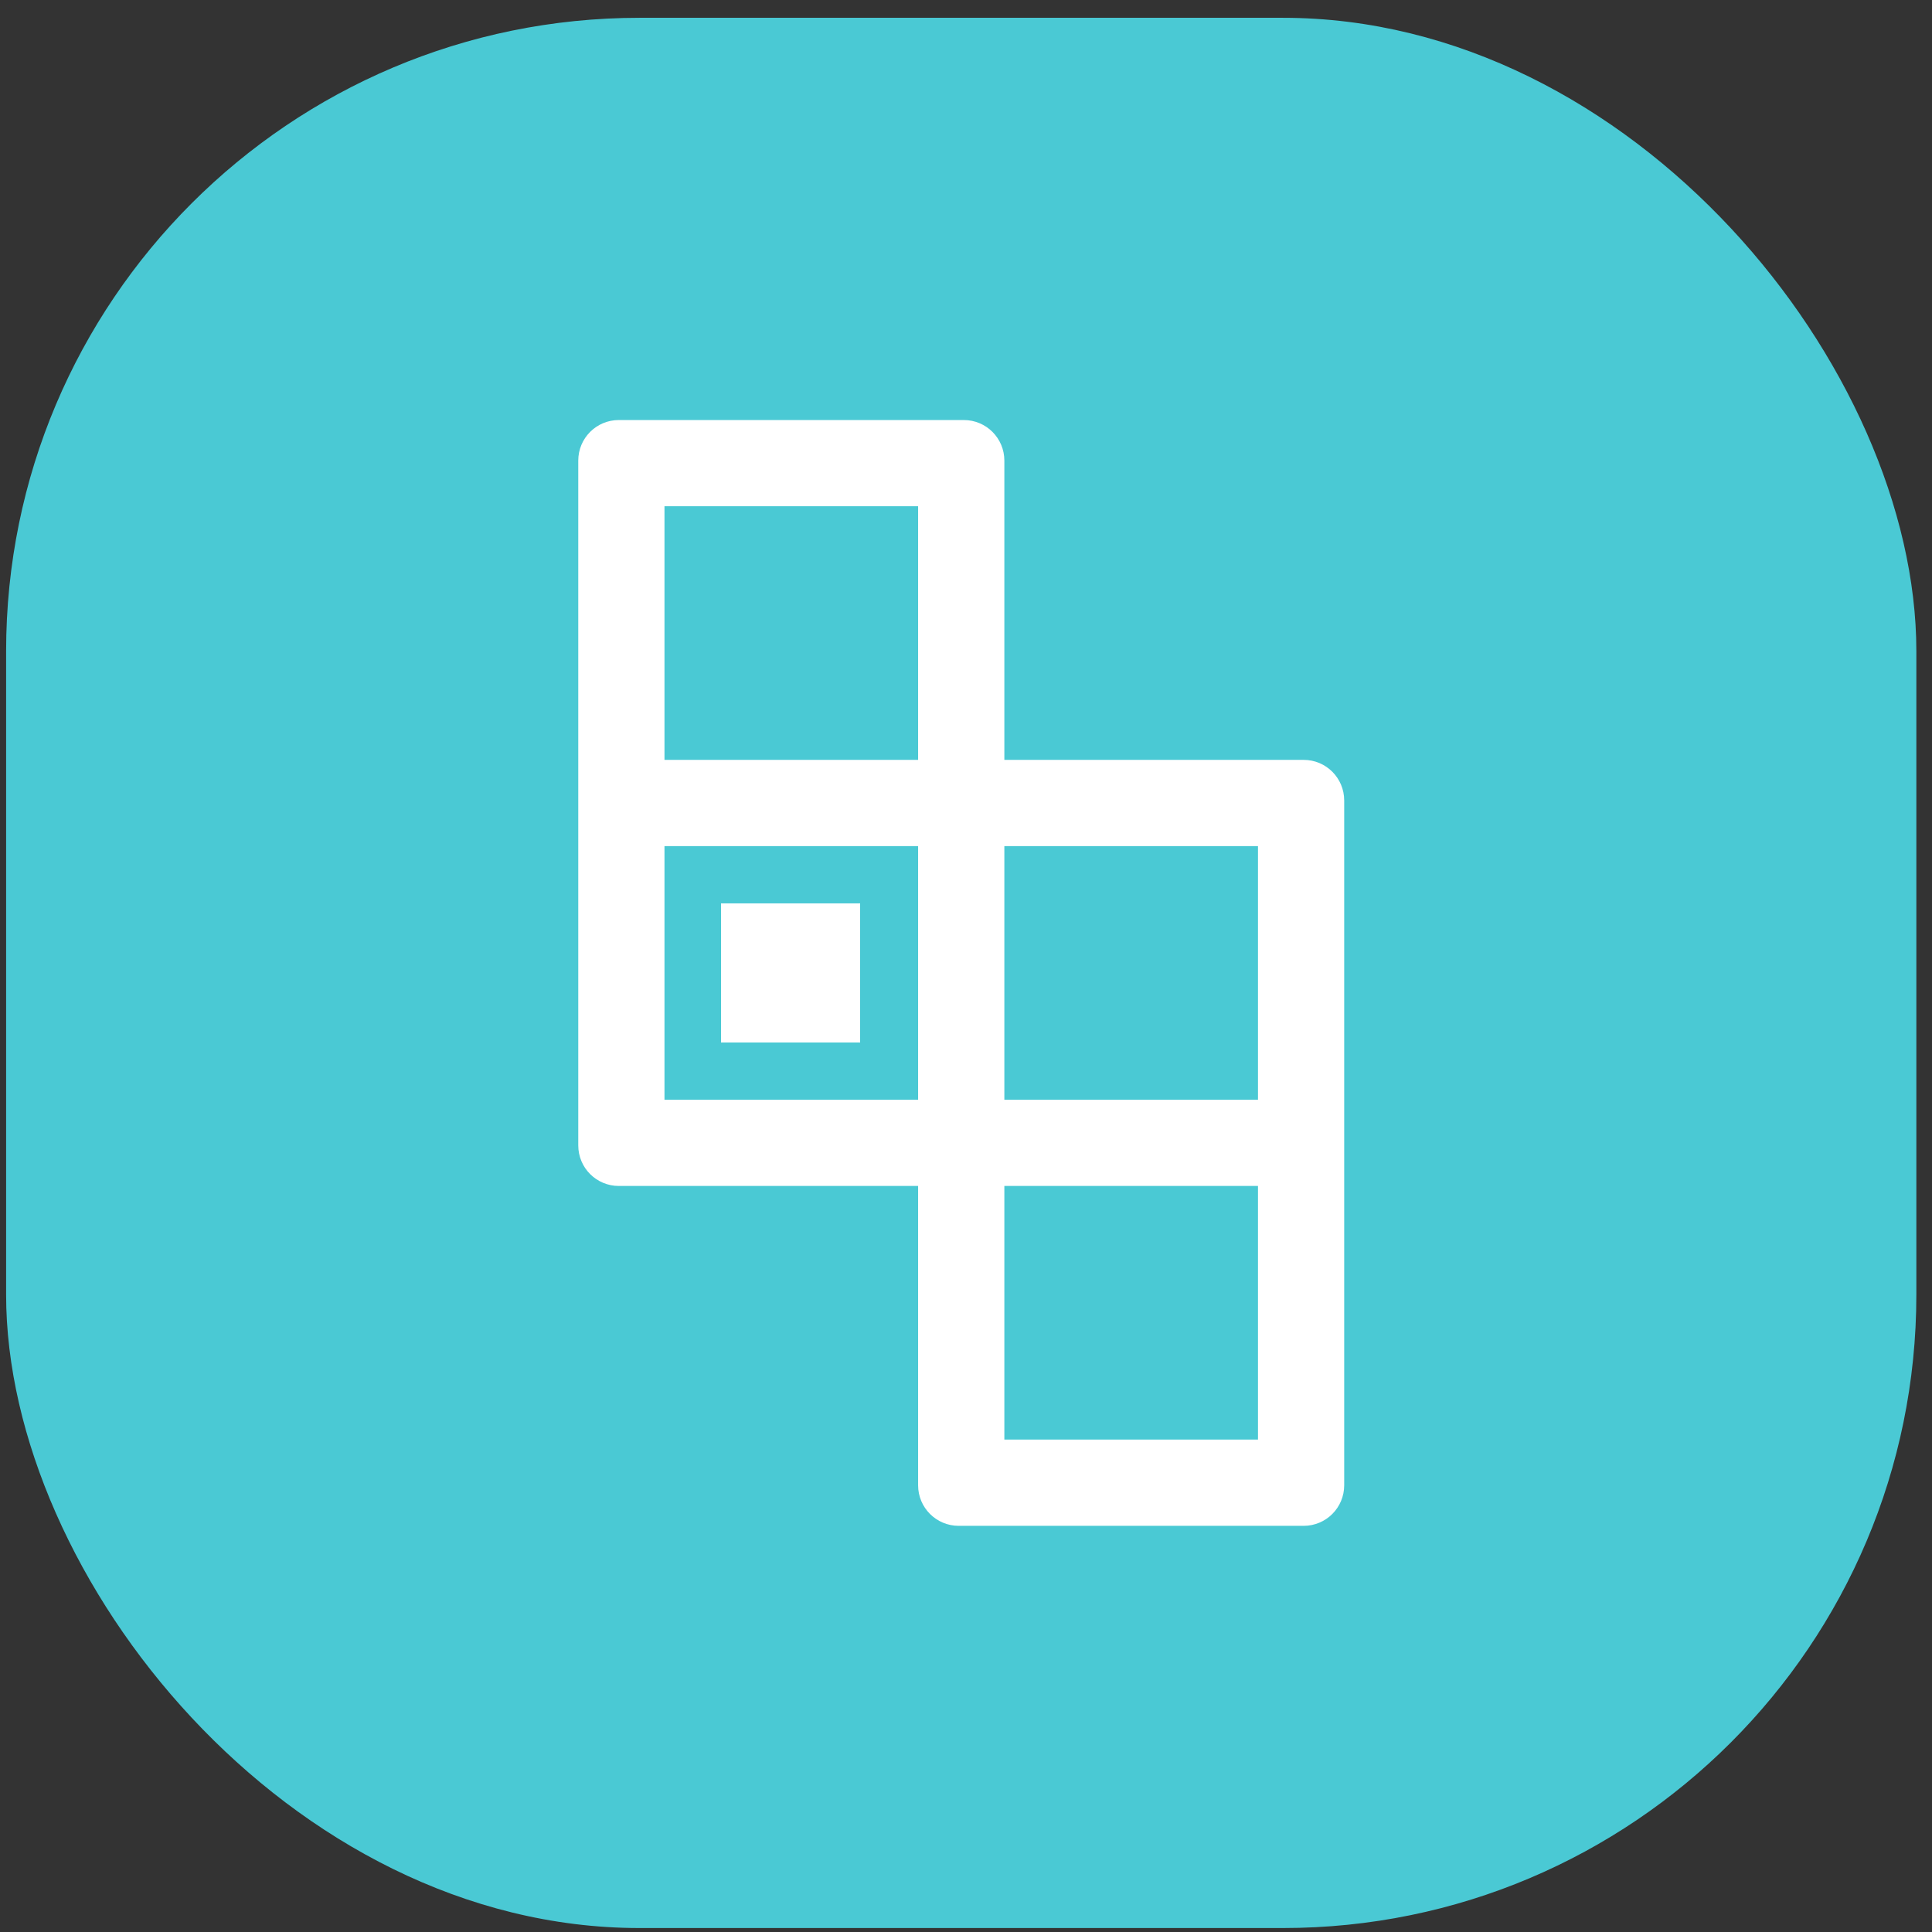 <?xml version="1.0" encoding="UTF-8"?> <svg xmlns="http://www.w3.org/2000/svg" width="61" height="61" viewBox="0 0 61 61" fill="none"><rect x="0" y="0" width="61" height="61" fill="#333333" stroke="none"/><rect x="0.193" y="0.562" width="60.313" height="60.313" rx="20" fill="#4AC9D4"></rect><path d="M42.441 46.895L42.441 25.273C42.441 24.565 41.869 23.992 41.16 23.992L31.711 23.992L31.711 14.543C31.711 13.834 31.138 13.262 30.43 13.262L19.539 13.262C18.83 13.262 18.258 13.834 18.258 14.543L18.258 36.164C18.258 36.873 18.83 37.445 19.539 37.445L28.988 37.445L28.988 46.895C28.988 47.603 29.561 48.176 30.27 48.176L41.16 48.176C41.869 48.176 42.441 47.603 42.441 46.895ZM39.719 26.715L39.719 34.723L31.711 34.723L31.711 26.715L39.719 26.715ZM20.98 23.992L20.98 15.984L28.988 15.984L28.988 23.992L20.98 23.992ZM20.98 34.723L20.98 26.715L28.988 26.715L28.988 34.723L20.98 34.723ZM31.711 45.453L31.711 37.445L39.719 37.445L39.719 45.453L31.711 45.453Z" fill="white"></path><rect x="22.765" y="28.523" width="4.392" height="4.392" fill="white"></rect></svg> 